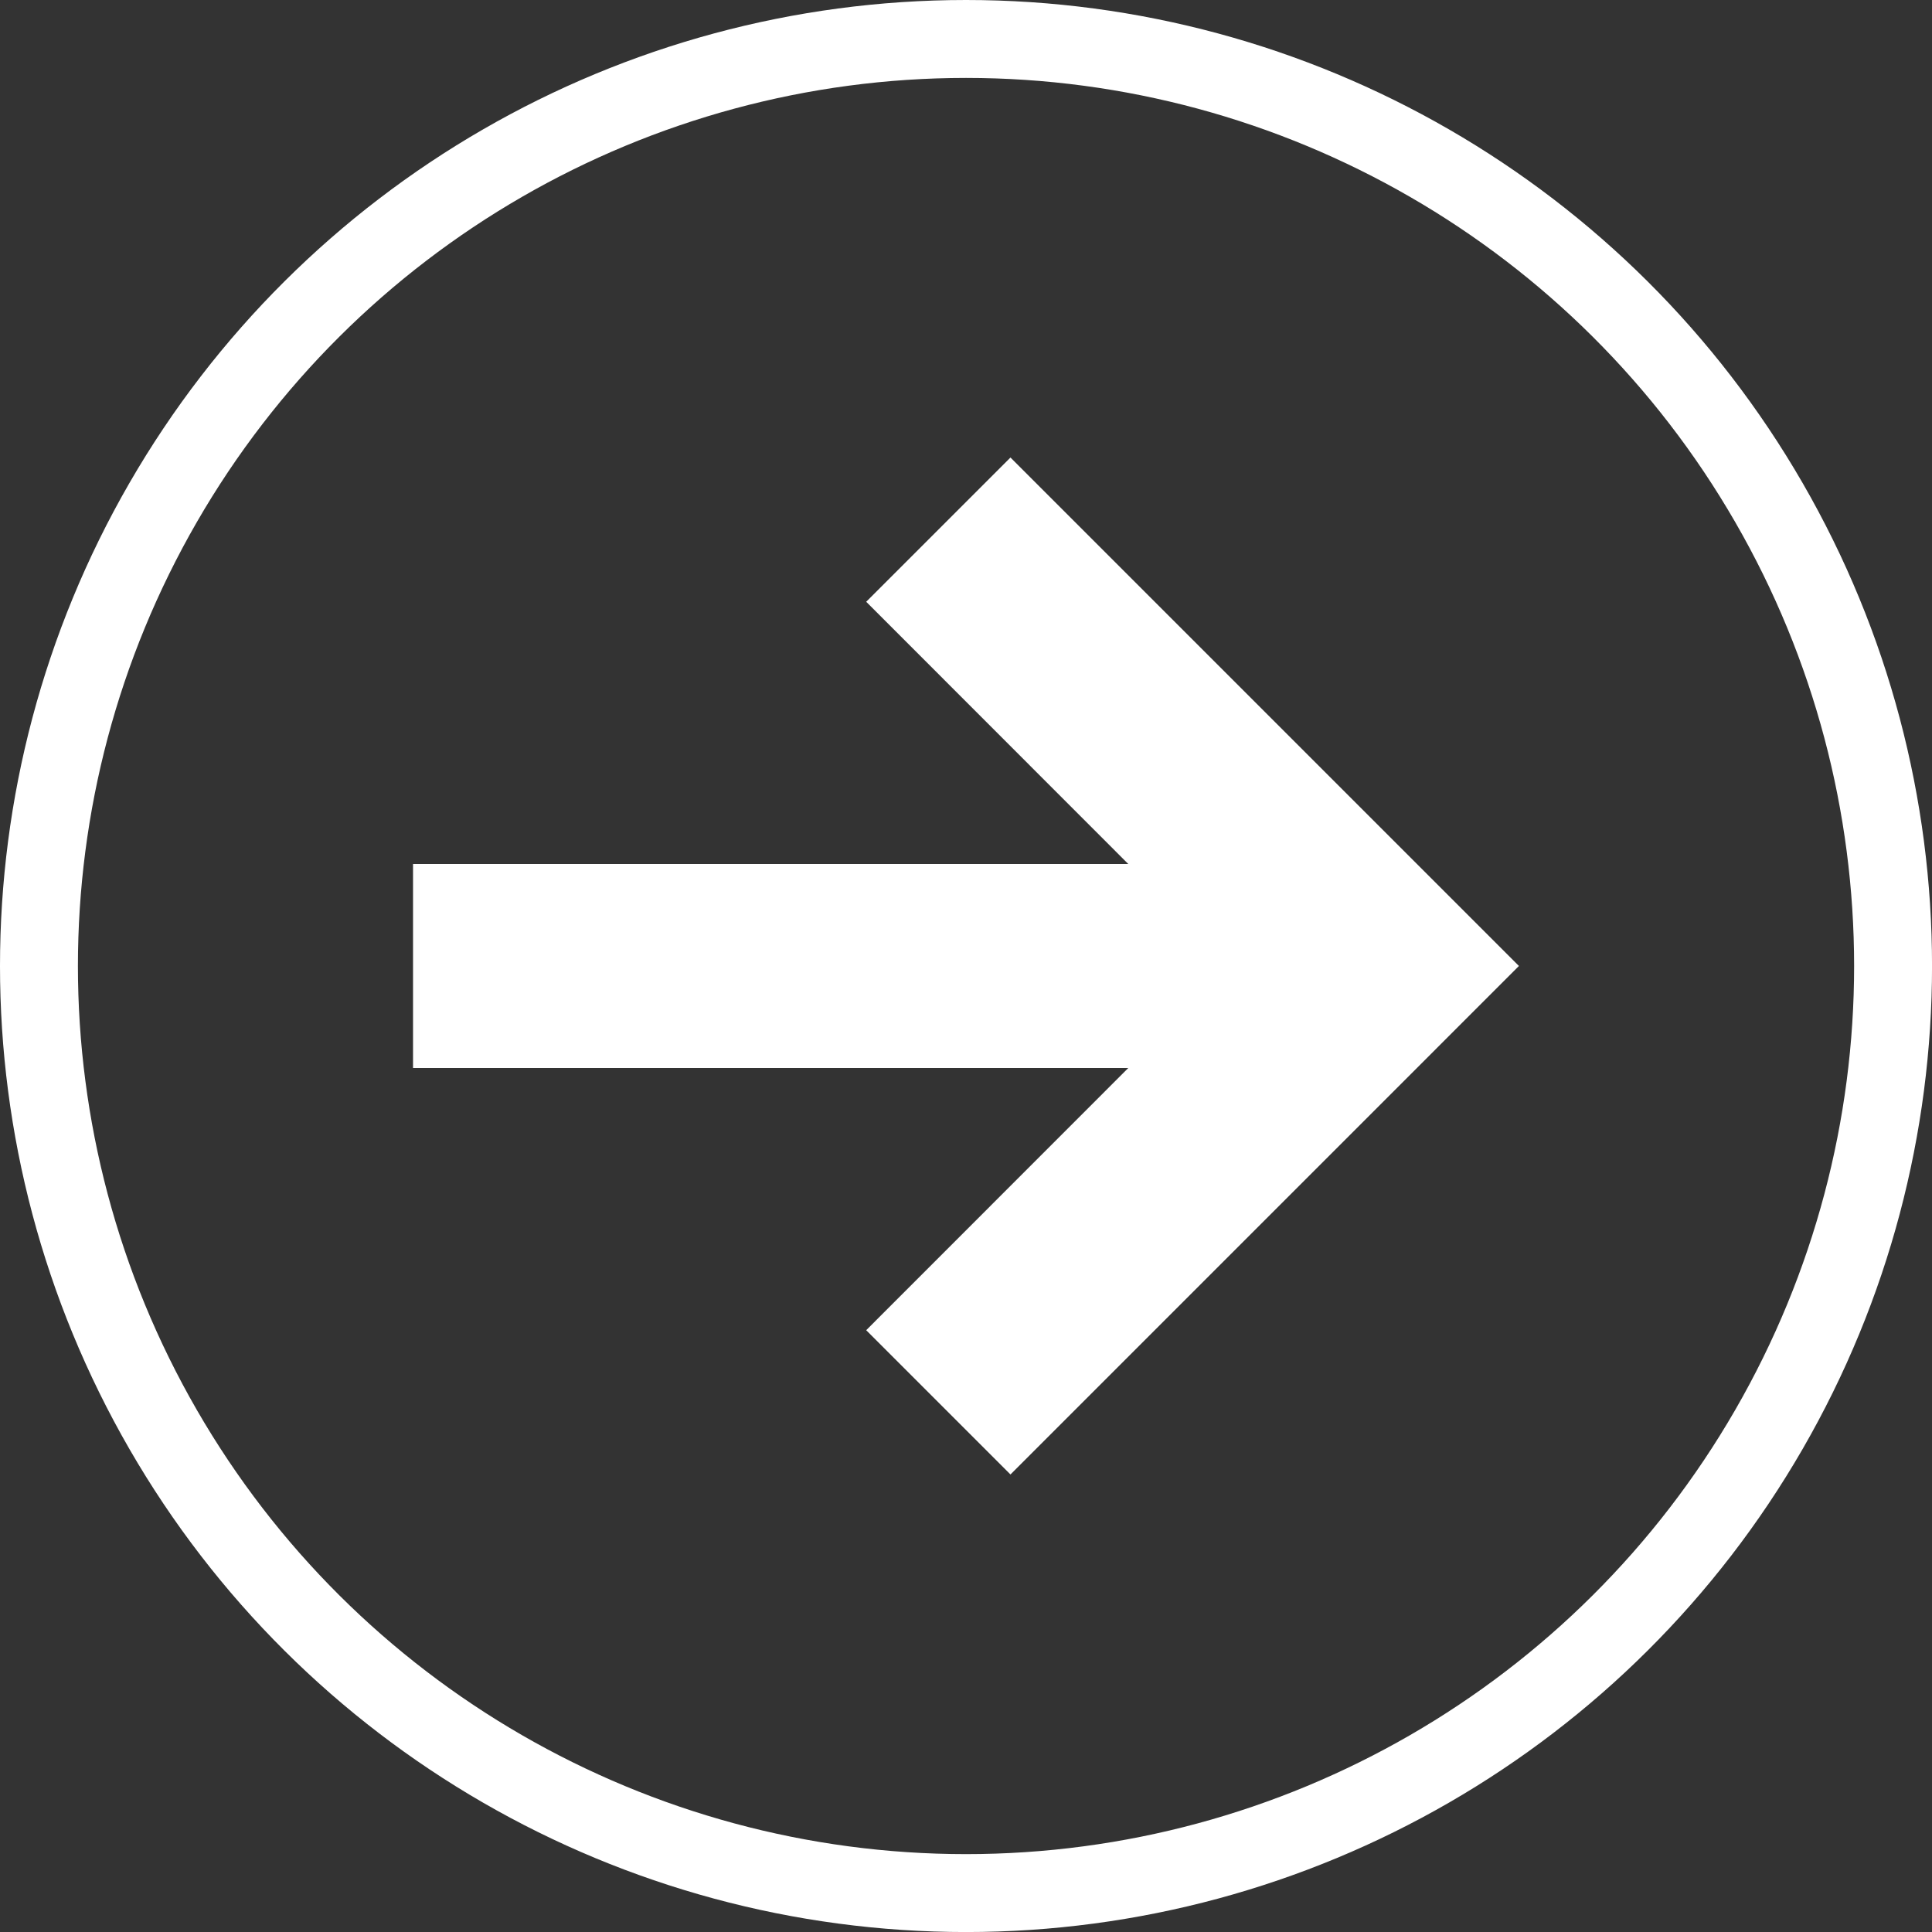 <svg xmlns="http://www.w3.org/2000/svg" width="49.241" height="49.242" viewBox="0 0 49.241 49.242">
  <rect x="0" y="0" width="49.241" height="49.242" fill="#333333" stroke="none"/>
  <g id="Bildmaterial_20" data-name="Bildmaterial 20" transform="translate(24.621 24.621) rotate(-90)">
    <g id="Gruppe_616" data-name="Gruppe 616" transform="translate(-23.628 -23.628)">
      <path id="Pfad_2" data-name="Pfad 2" d="M18.833,33.486,31.792,20.527,28.116,16.85l-6.684,6.68V5.3h-5.2V23.529L9.55,16.85,5.873,20.527Z" transform="translate(4.796 4.234)" fill="#fff"/>
      <circle id="Ellipse_18" data-name="Ellipse 18" cx="23.628" cy="23.628" r="23.628" fill="none" stroke="#fff" stroke-miterlimit="10" stroke-width="1.986"/>
    </g>
  </g>
</svg>
